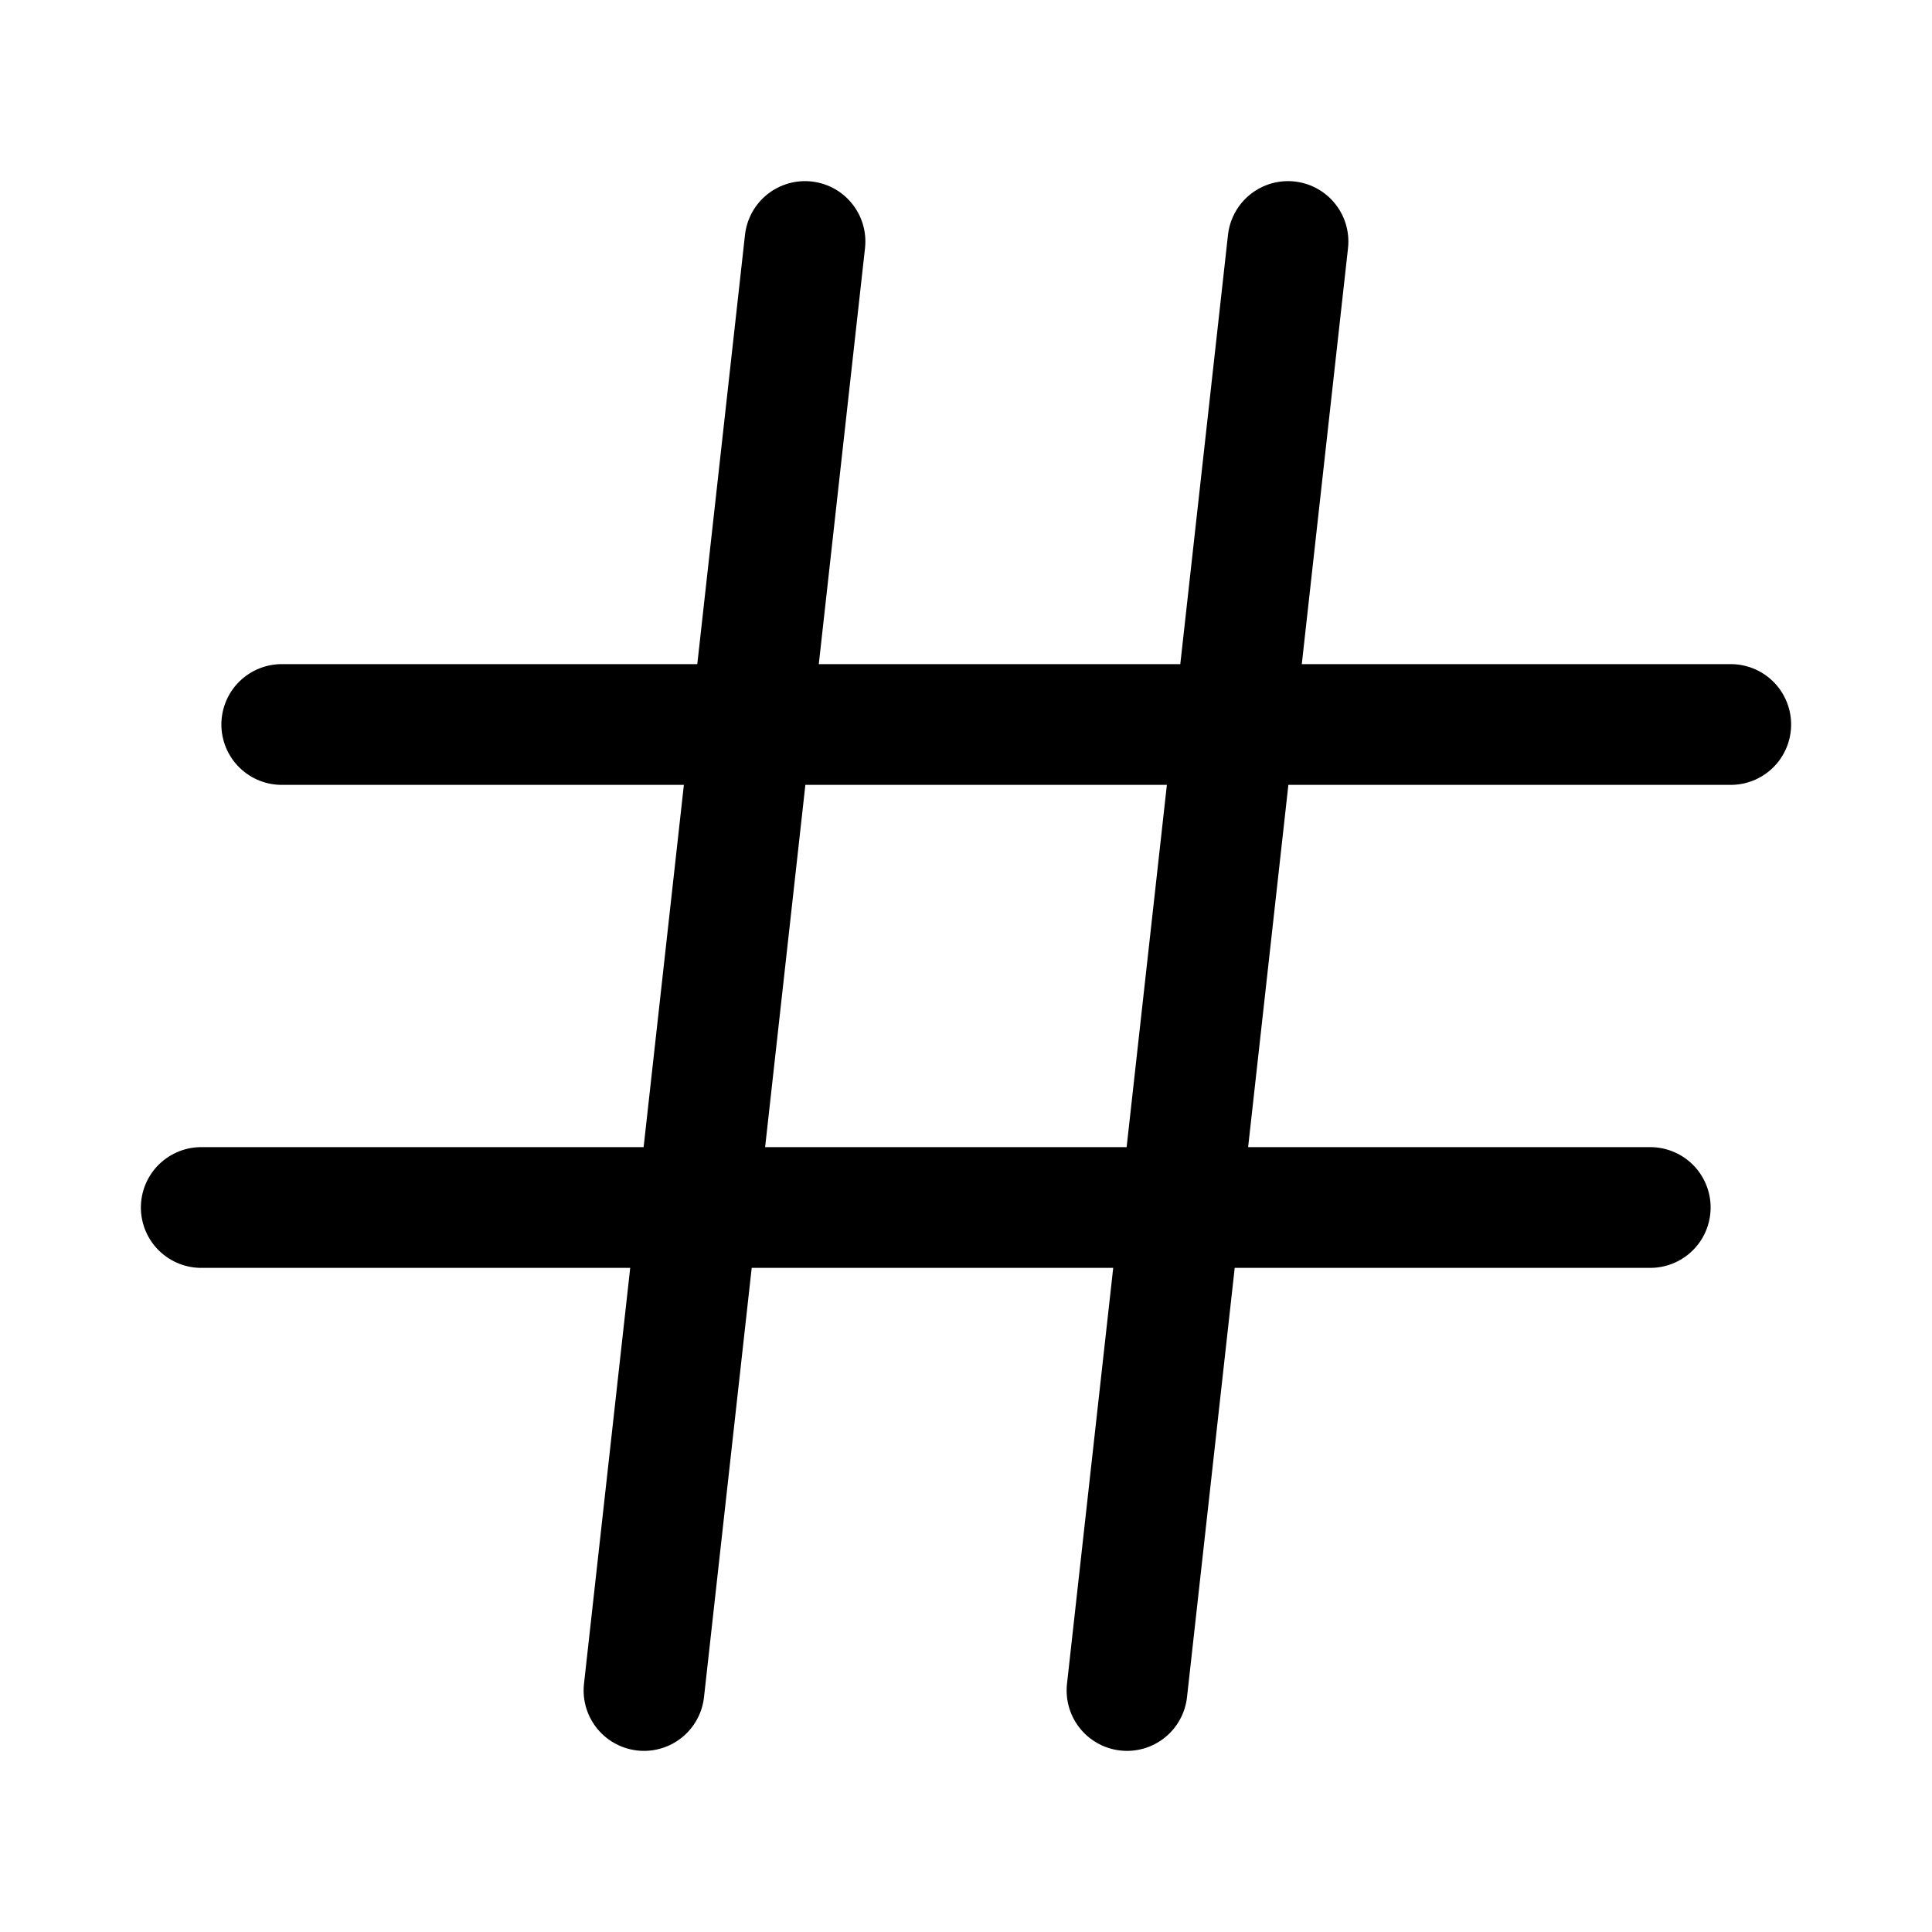 <svg xmlns="http://www.w3.org/2000/svg" fill="none" viewBox="0 0 24 24" stroke="currentColor" aria-hidden="true">
  <path stroke-linecap="round" stroke-linejoin="round" stroke-width="1.5" d="M10 3L8 21M16 3l-2 18M3.5 9h18M2.5 15h18"/>
</svg>
